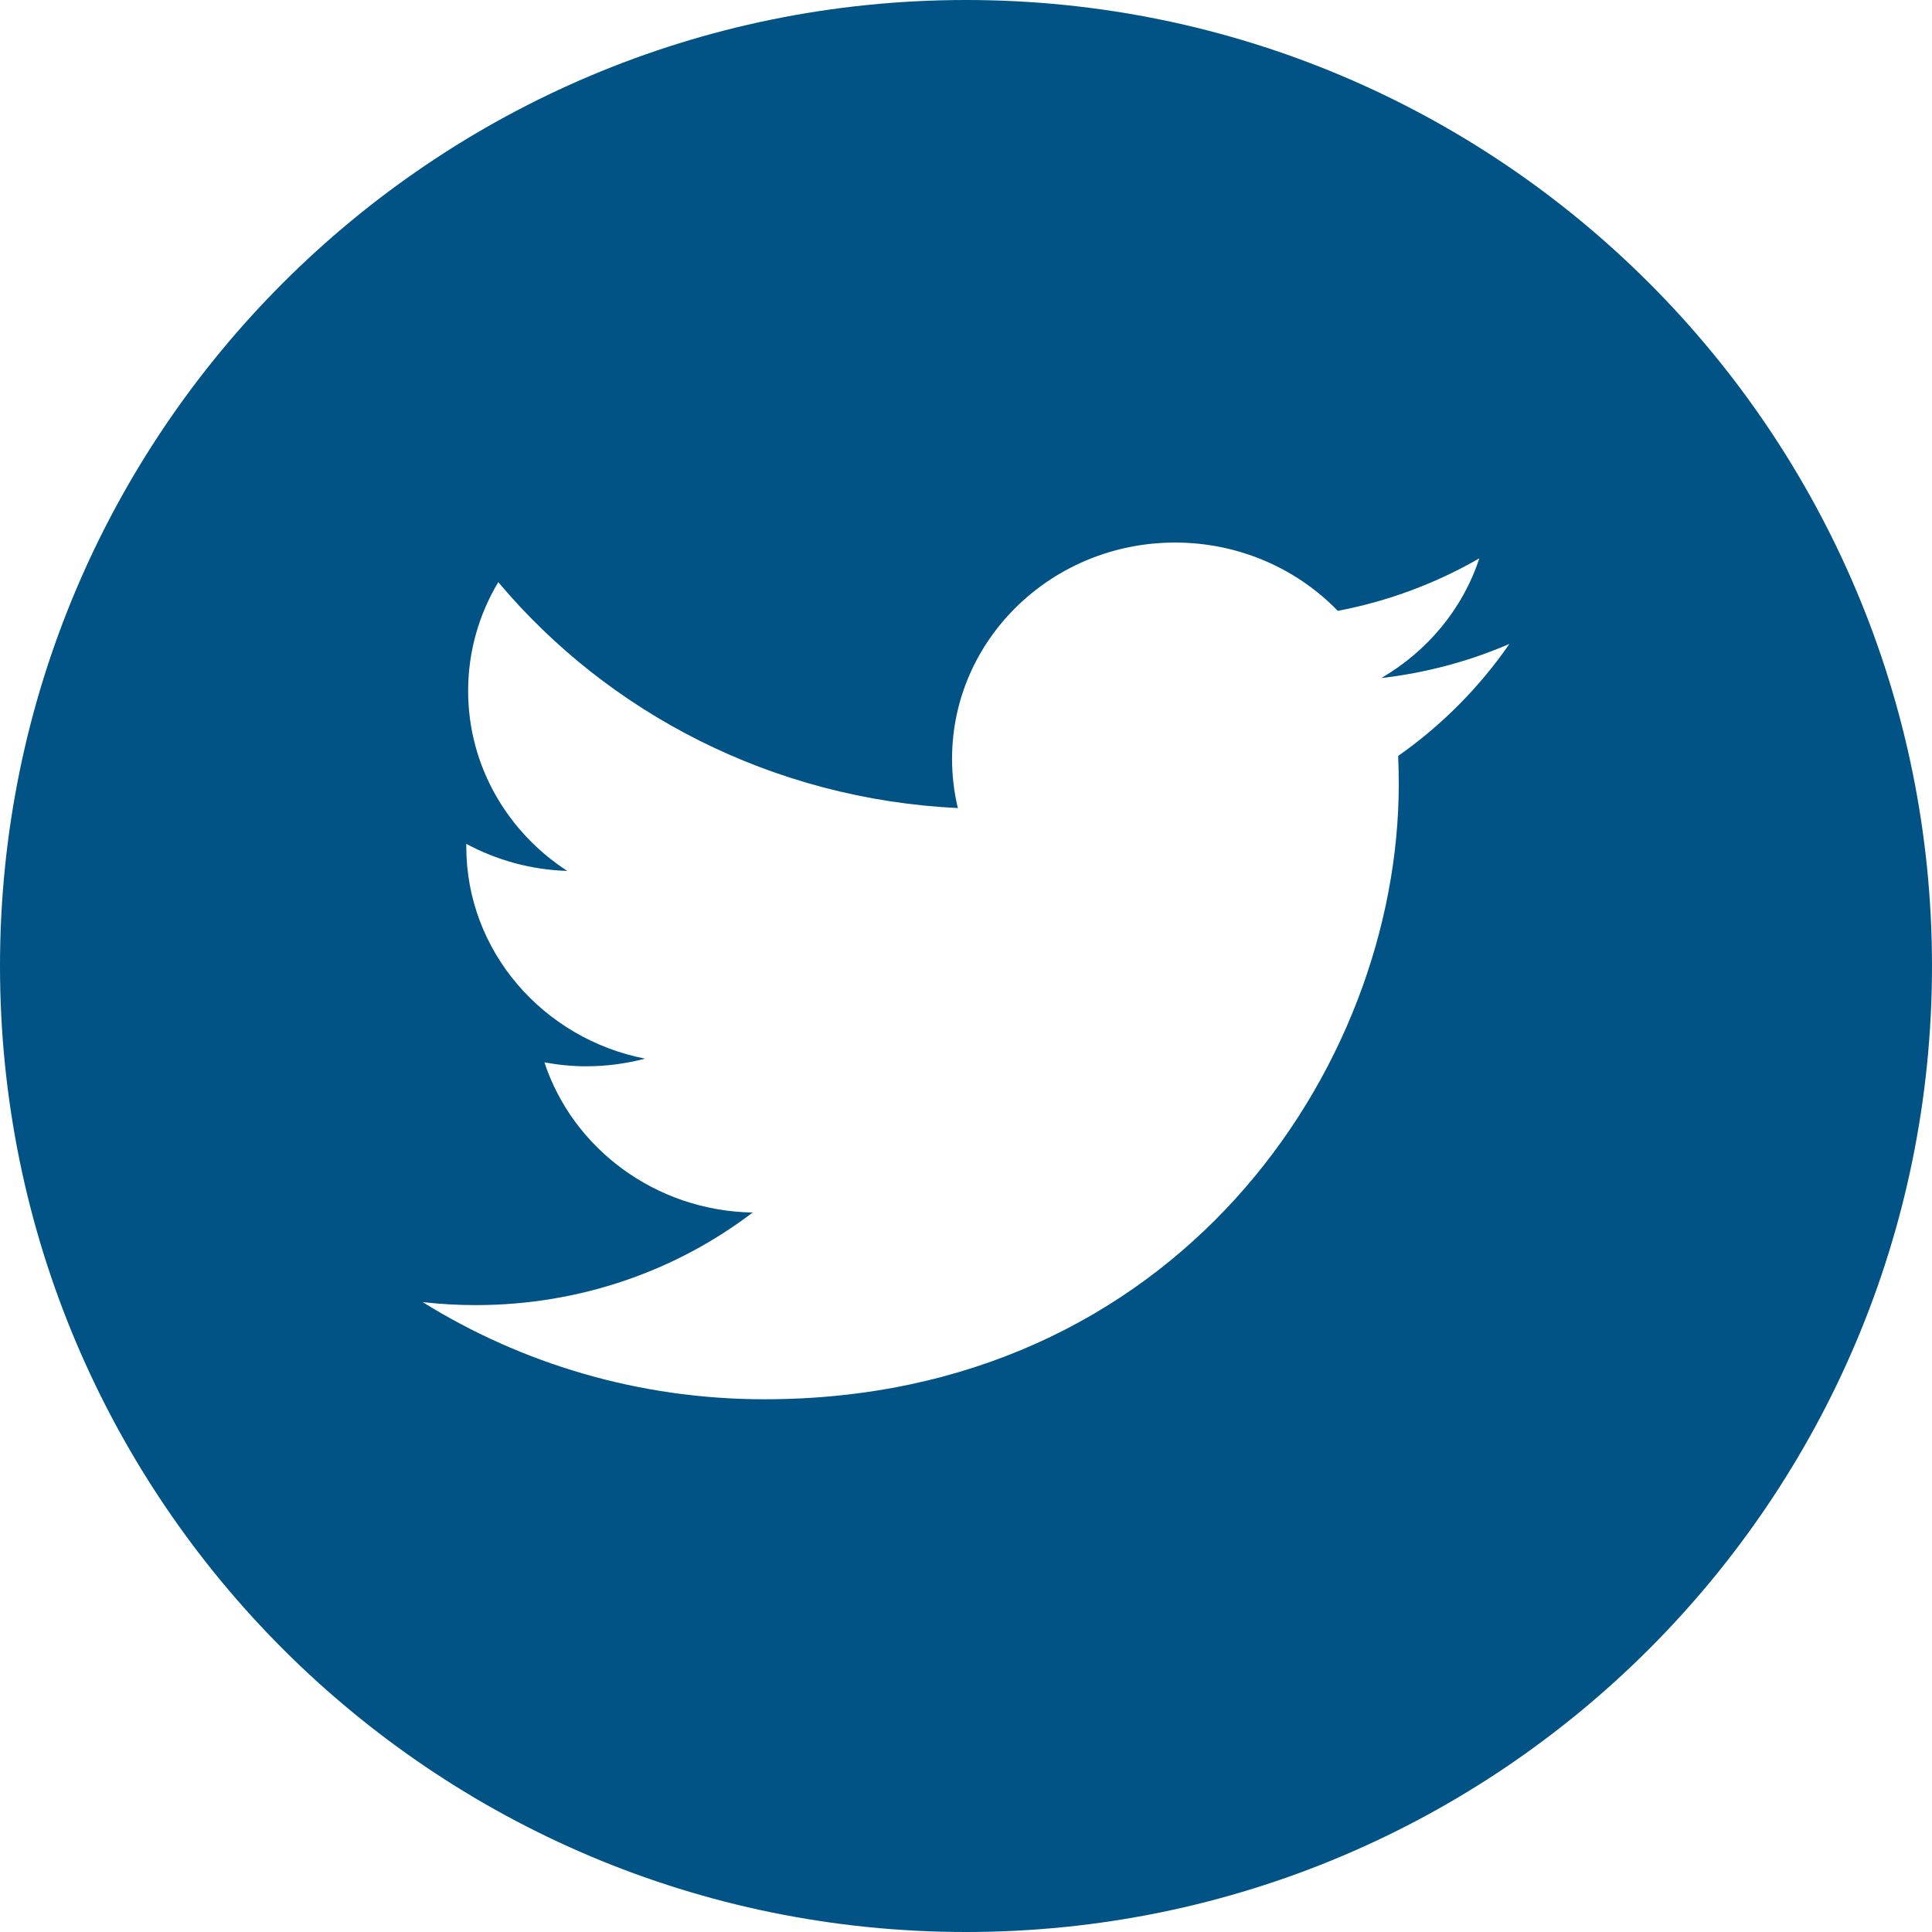 <svg viewBox="0 0 23 23" version="1.1" xmlns="http://www.w3.org/2000/svg">
    <g id="Symbols" stroke="none" stroke-width="1" fill="none" fill-rule="evenodd">
        <g id="footer/desktop" transform="translate(-980, -291)" fill="#005384">
            <g id="Footer">
                <path d="M991.5,291 C997.851,291 1003,296.149 1003,302.5 C1003,308.851 997.851,314 991.5,314 C985.149,314 980,308.851 980,302.5 C980,296.149 985.149,291 991.5,291 Z M993.989,297.459 C992.523,297.459 991.334,298.612 991.334,300.034 C991.334,300.236 991.358,300.432 991.403,300.62 C989.197,300.513 987.241,299.489 985.932,297.93 C985.704,298.311 985.573,298.753 985.573,299.225 C985.573,300.118 986.041,300.906 986.753,301.368 C986.318,301.355 985.909,301.238 985.551,301.046 L985.551,301.078 C985.551,302.325 986.466,303.366 987.68,303.603 C987.458,303.661 987.222,303.694 986.98,303.694 C986.81,303.694 986.643,303.677 986.481,303.647 C986.819,304.67 987.799,305.414 988.96,305.435 C988.053,306.126 986.908,306.537 985.664,306.537 C985.45,306.537 985.239,306.525 985.031,306.501 C986.206,307.231 987.601,307.658 989.101,307.658 C993.983,307.658 996.652,303.735 996.652,300.332 C996.652,300.221 996.649,300.11 996.645,299.999 C997.162,299.636 997.612,299.183 997.969,298.666 C997.493,298.871 996.981,299.01 996.444,299.072 C996.992,298.753 997.414,298.249 997.611,297.647 C997.099,297.942 996.531,298.157 995.926,298.272 C995.442,297.772 994.752,297.459 993.989,297.459 Z" id="TW-logo"></path>
            </g>
        </g>
    </g>
</svg>
